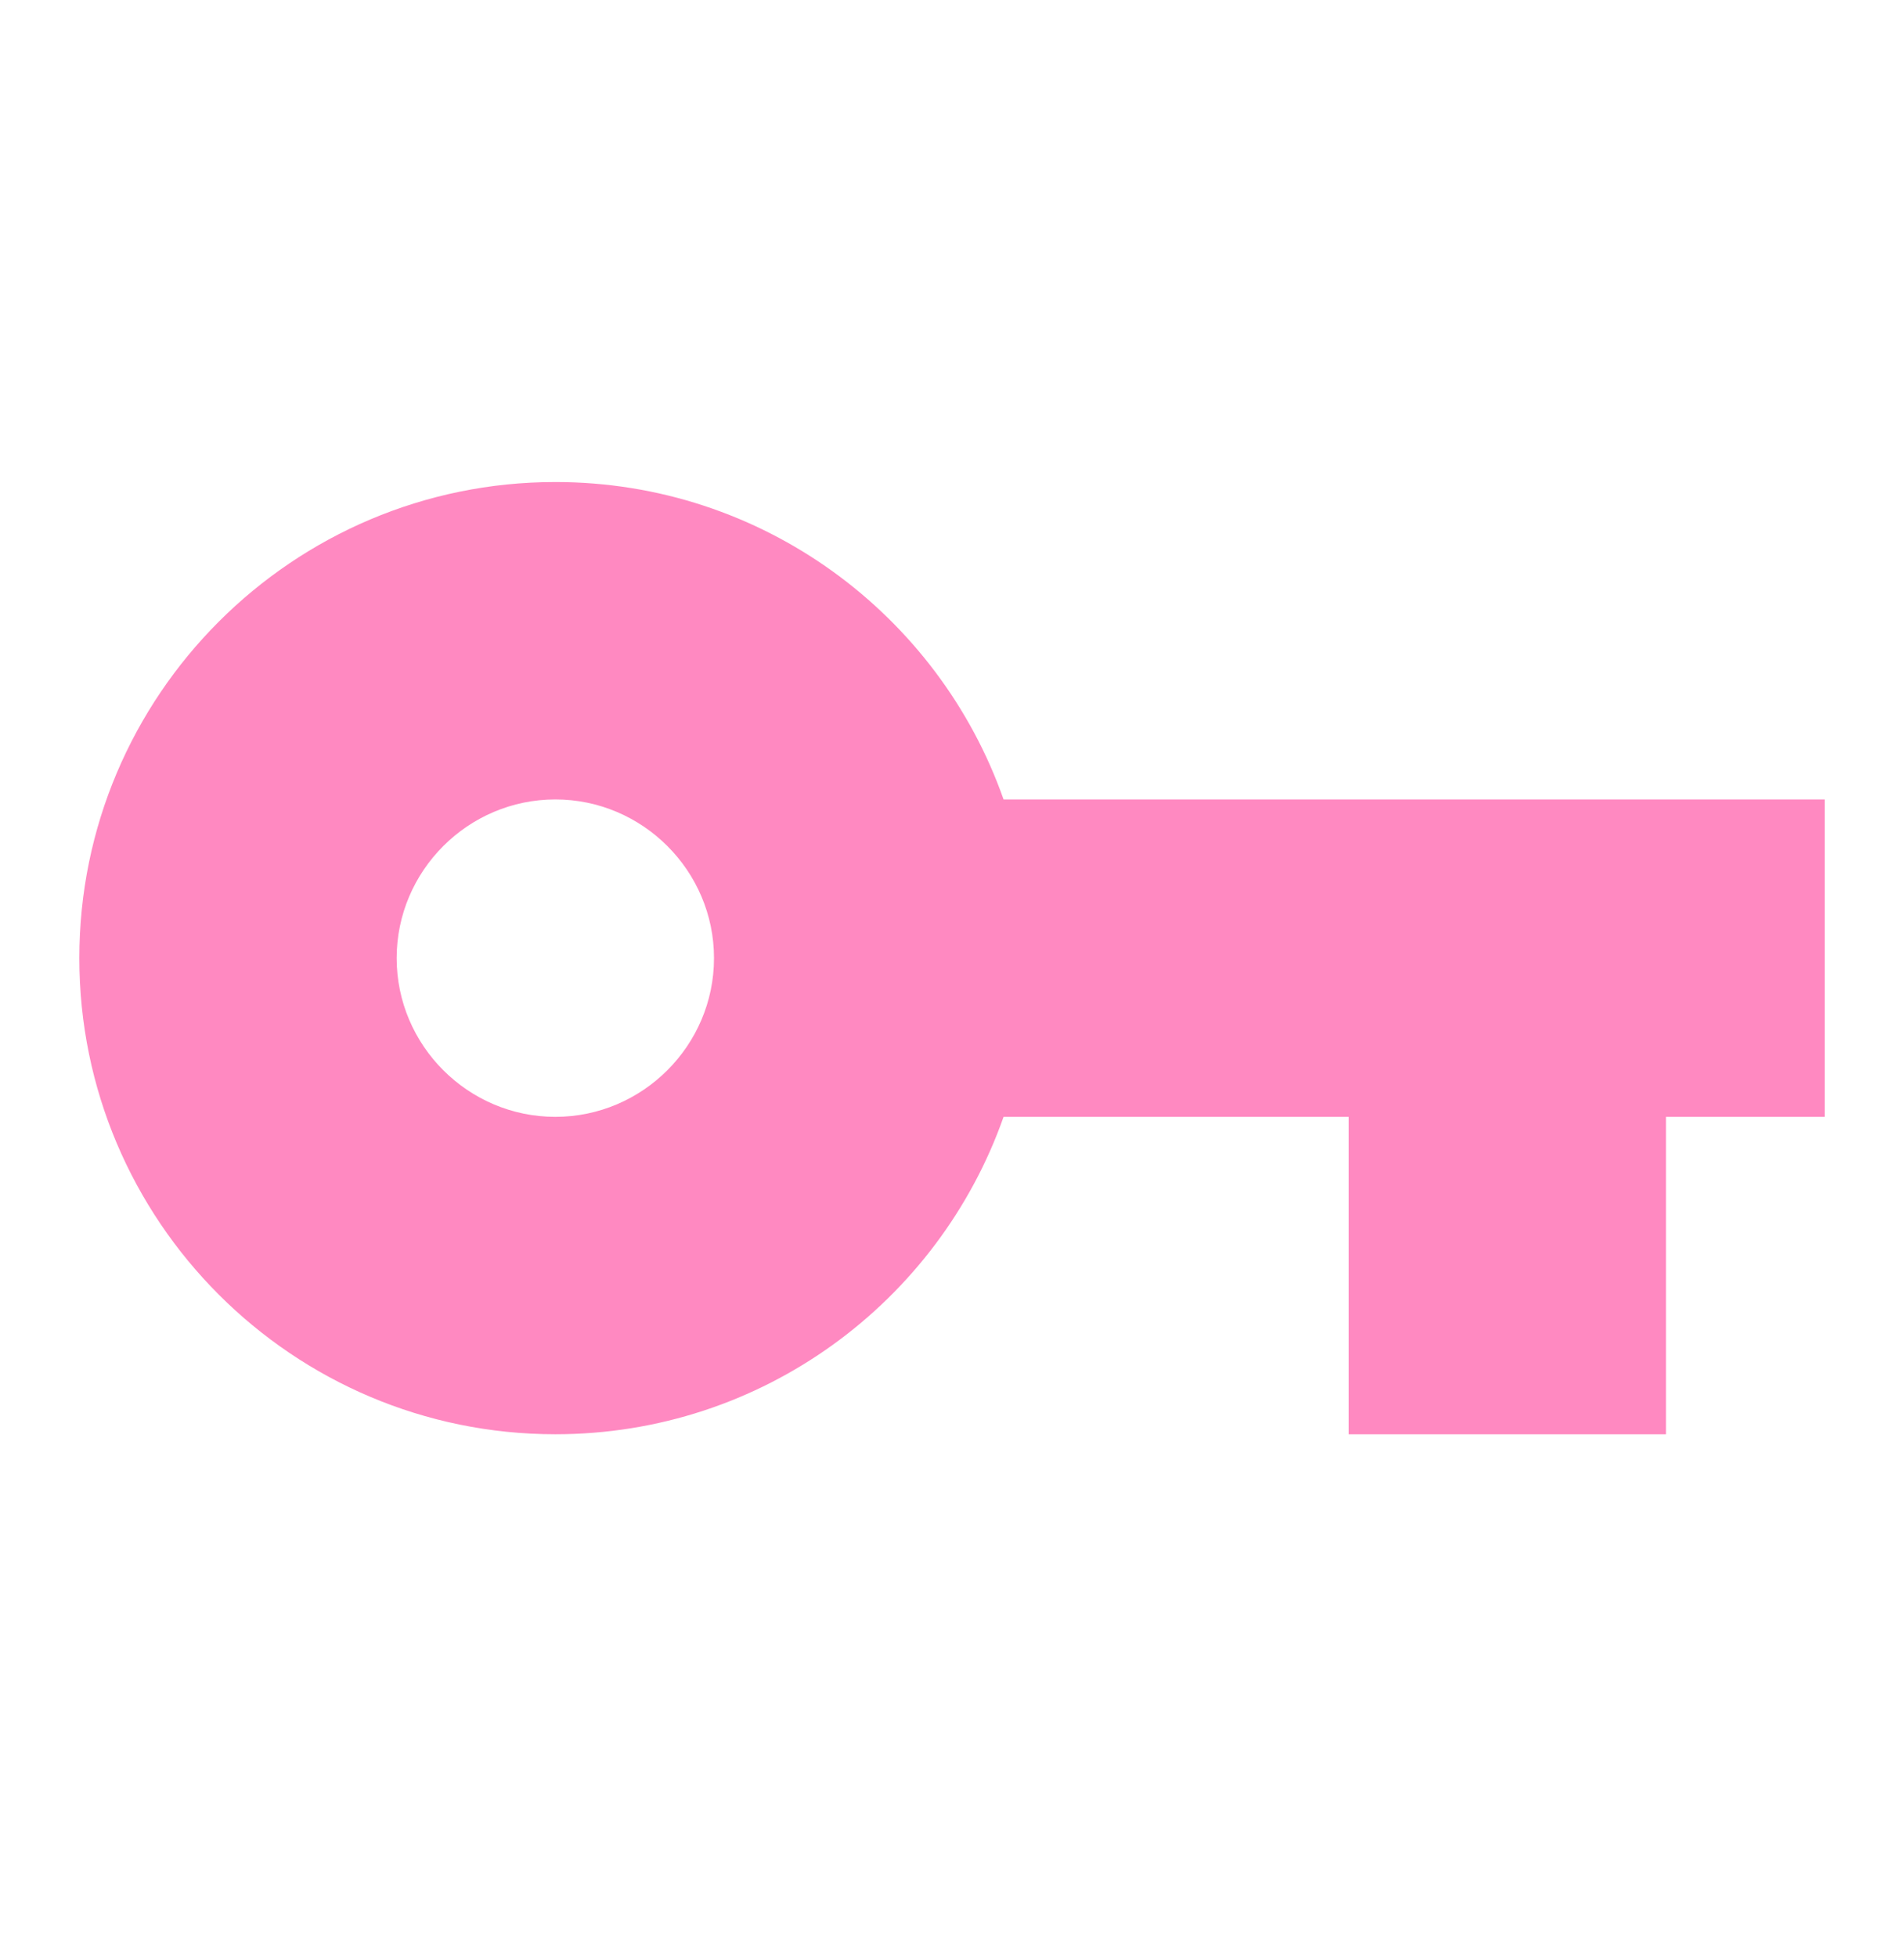 <svg width="36" height="37" viewBox="0 0 36 37" fill="none" xmlns="http://www.w3.org/2000/svg">
    <g clip-path="url(#clip0_720_42116)">
        <path d="M18.975 15.112C17.745 11.617 14.415 9.112 10.5 9.112C5.535 9.112 1.5 13.147 1.5 18.112C1.5 23.077 5.535 27.112 10.5 27.112C14.415 27.112 17.745 24.607 18.975 21.112H25.5V27.112H31.5V21.112H34.5V15.112H18.975ZM10.5 21.112C8.85 21.112 7.5 19.762 7.5 18.112C7.5 16.462 8.85 15.112 10.5 15.112C12.15 15.112 13.5 16.462 13.5 18.112C13.5 19.762 12.15 21.112 10.5 21.112Z" fill="#FF89C1"/>
    </g>
    <defs>
        <clipPath id="clip0_720_42116">
            <rect width="36" height="36" fill="white" transform="translate(0 0.112)"/>
        </clipPath>
    </defs>
</svg>